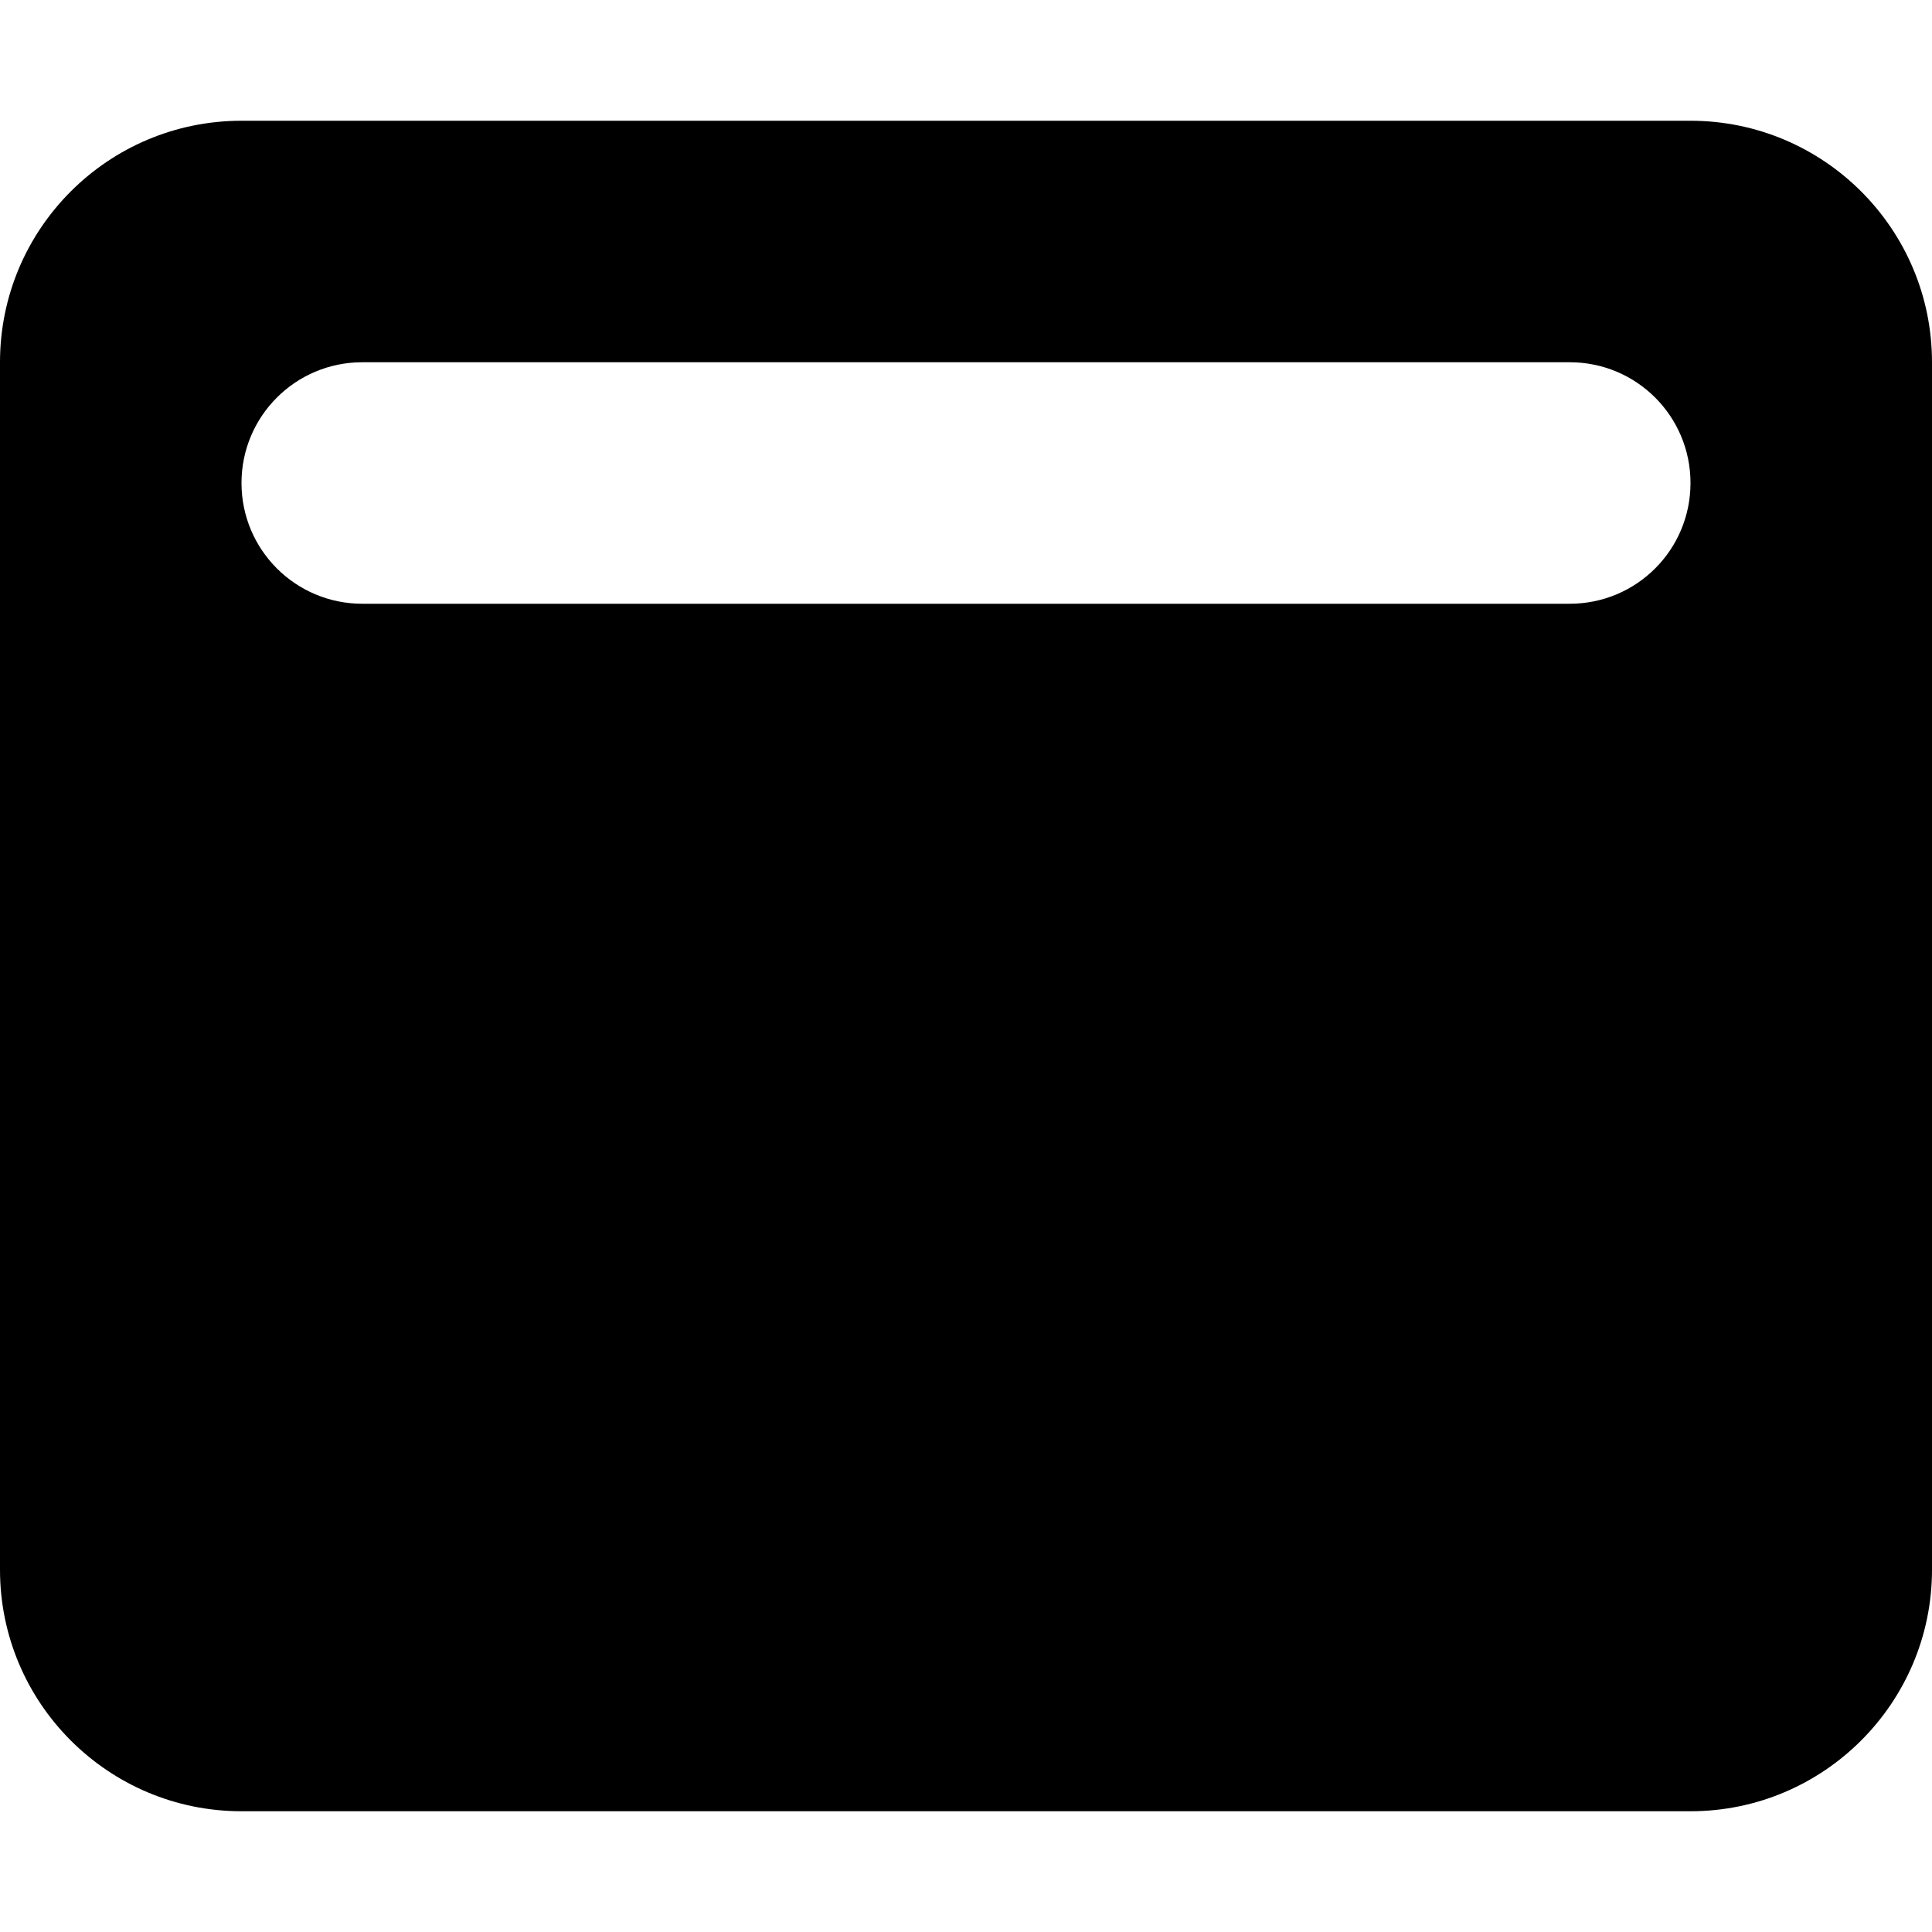 <svg xmlns="http://www.w3.org/2000/svg" viewBox="0 0 512 512"><!--! Font Awesome Pro 6.1.2 by @fontawesome - https://fontawesome.com License - https://fontawesome.com/license (Commercial License) Copyright 2022 Fonticons, Inc. --><path d="M448 32C483.3 32 512 60.65 512 96V416C512 451.3 483.3 480 448 480H64C28.65 480 0 451.3 0 416V96C0 60.65 28.65 32 64 32H448zM96 96C78.33 96 64 110.3 64 128C64 145.7 78.33 160 96 160H416C433.7 160 448 145.7 448 128C448 110.3 433.7 96 416 96H96z"/></svg>